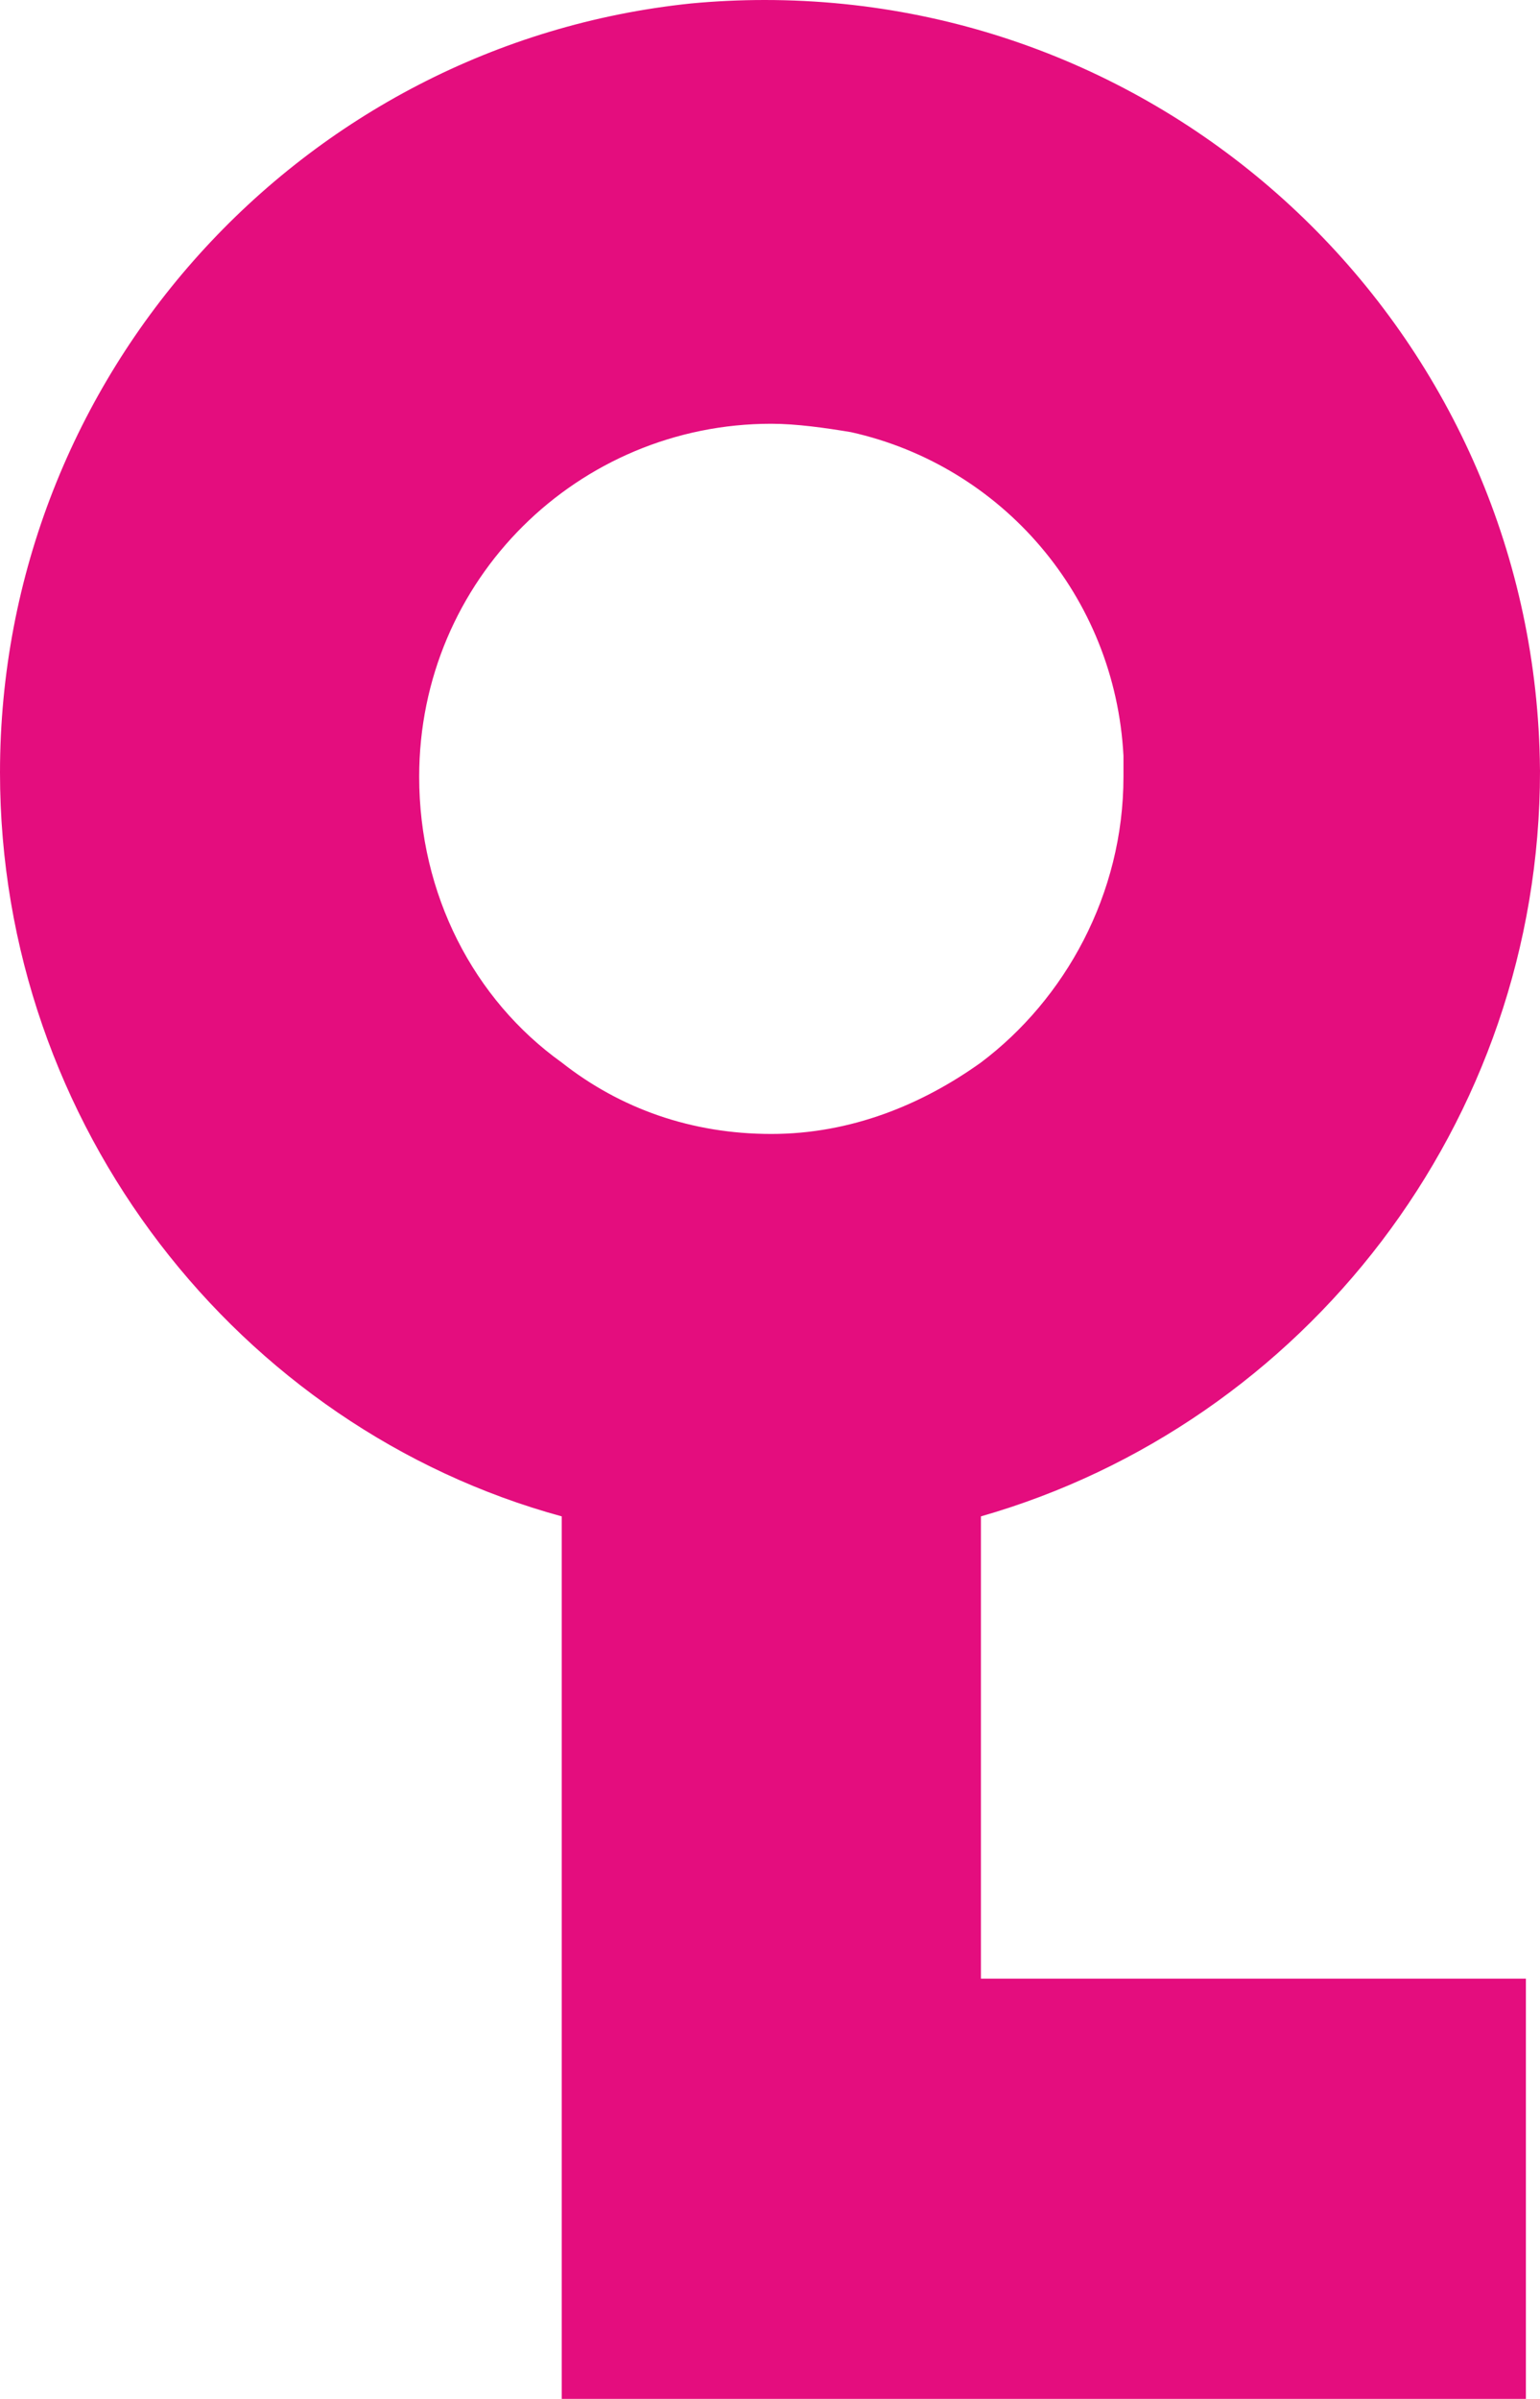 <?xml version="1.0" encoding="UTF-8"?>
<svg xmlns="http://www.w3.org/2000/svg" width="113" height="176" viewBox="0 0 113 176" fill="none">
  <path fill-rule="evenodd" clip-rule="evenodd" d="M112.997 56.421C112.714 25.212 87.353 0 56.11 0C54.284 0 52.482 0.086 50.701 0.254C22.122 3.221 0 27.517 0 56.68C0 82.579 17.531 104.778 41.218 111.253V176H111.965V145.168H71.977V111.253C95.66 104.47 113 82.458 113 56.559C113 56.473 112.997 56.507 112.997 56.421ZM71.977 77.954C78.129 73.329 82.436 65.621 82.436 56.989V55.447C81.819 43.731 73.514 34.173 62.442 31.706C60.597 31.398 58.442 31.09 56.597 31.09C42.448 31.09 30.758 42.498 30.758 56.989C30.758 65.621 34.758 73.329 41.218 77.954C45.523 81.346 50.753 83.196 56.597 83.196C62.442 83.196 67.672 81.037 71.977 77.954Z" fill="#E40D7E"></path>
</svg>
